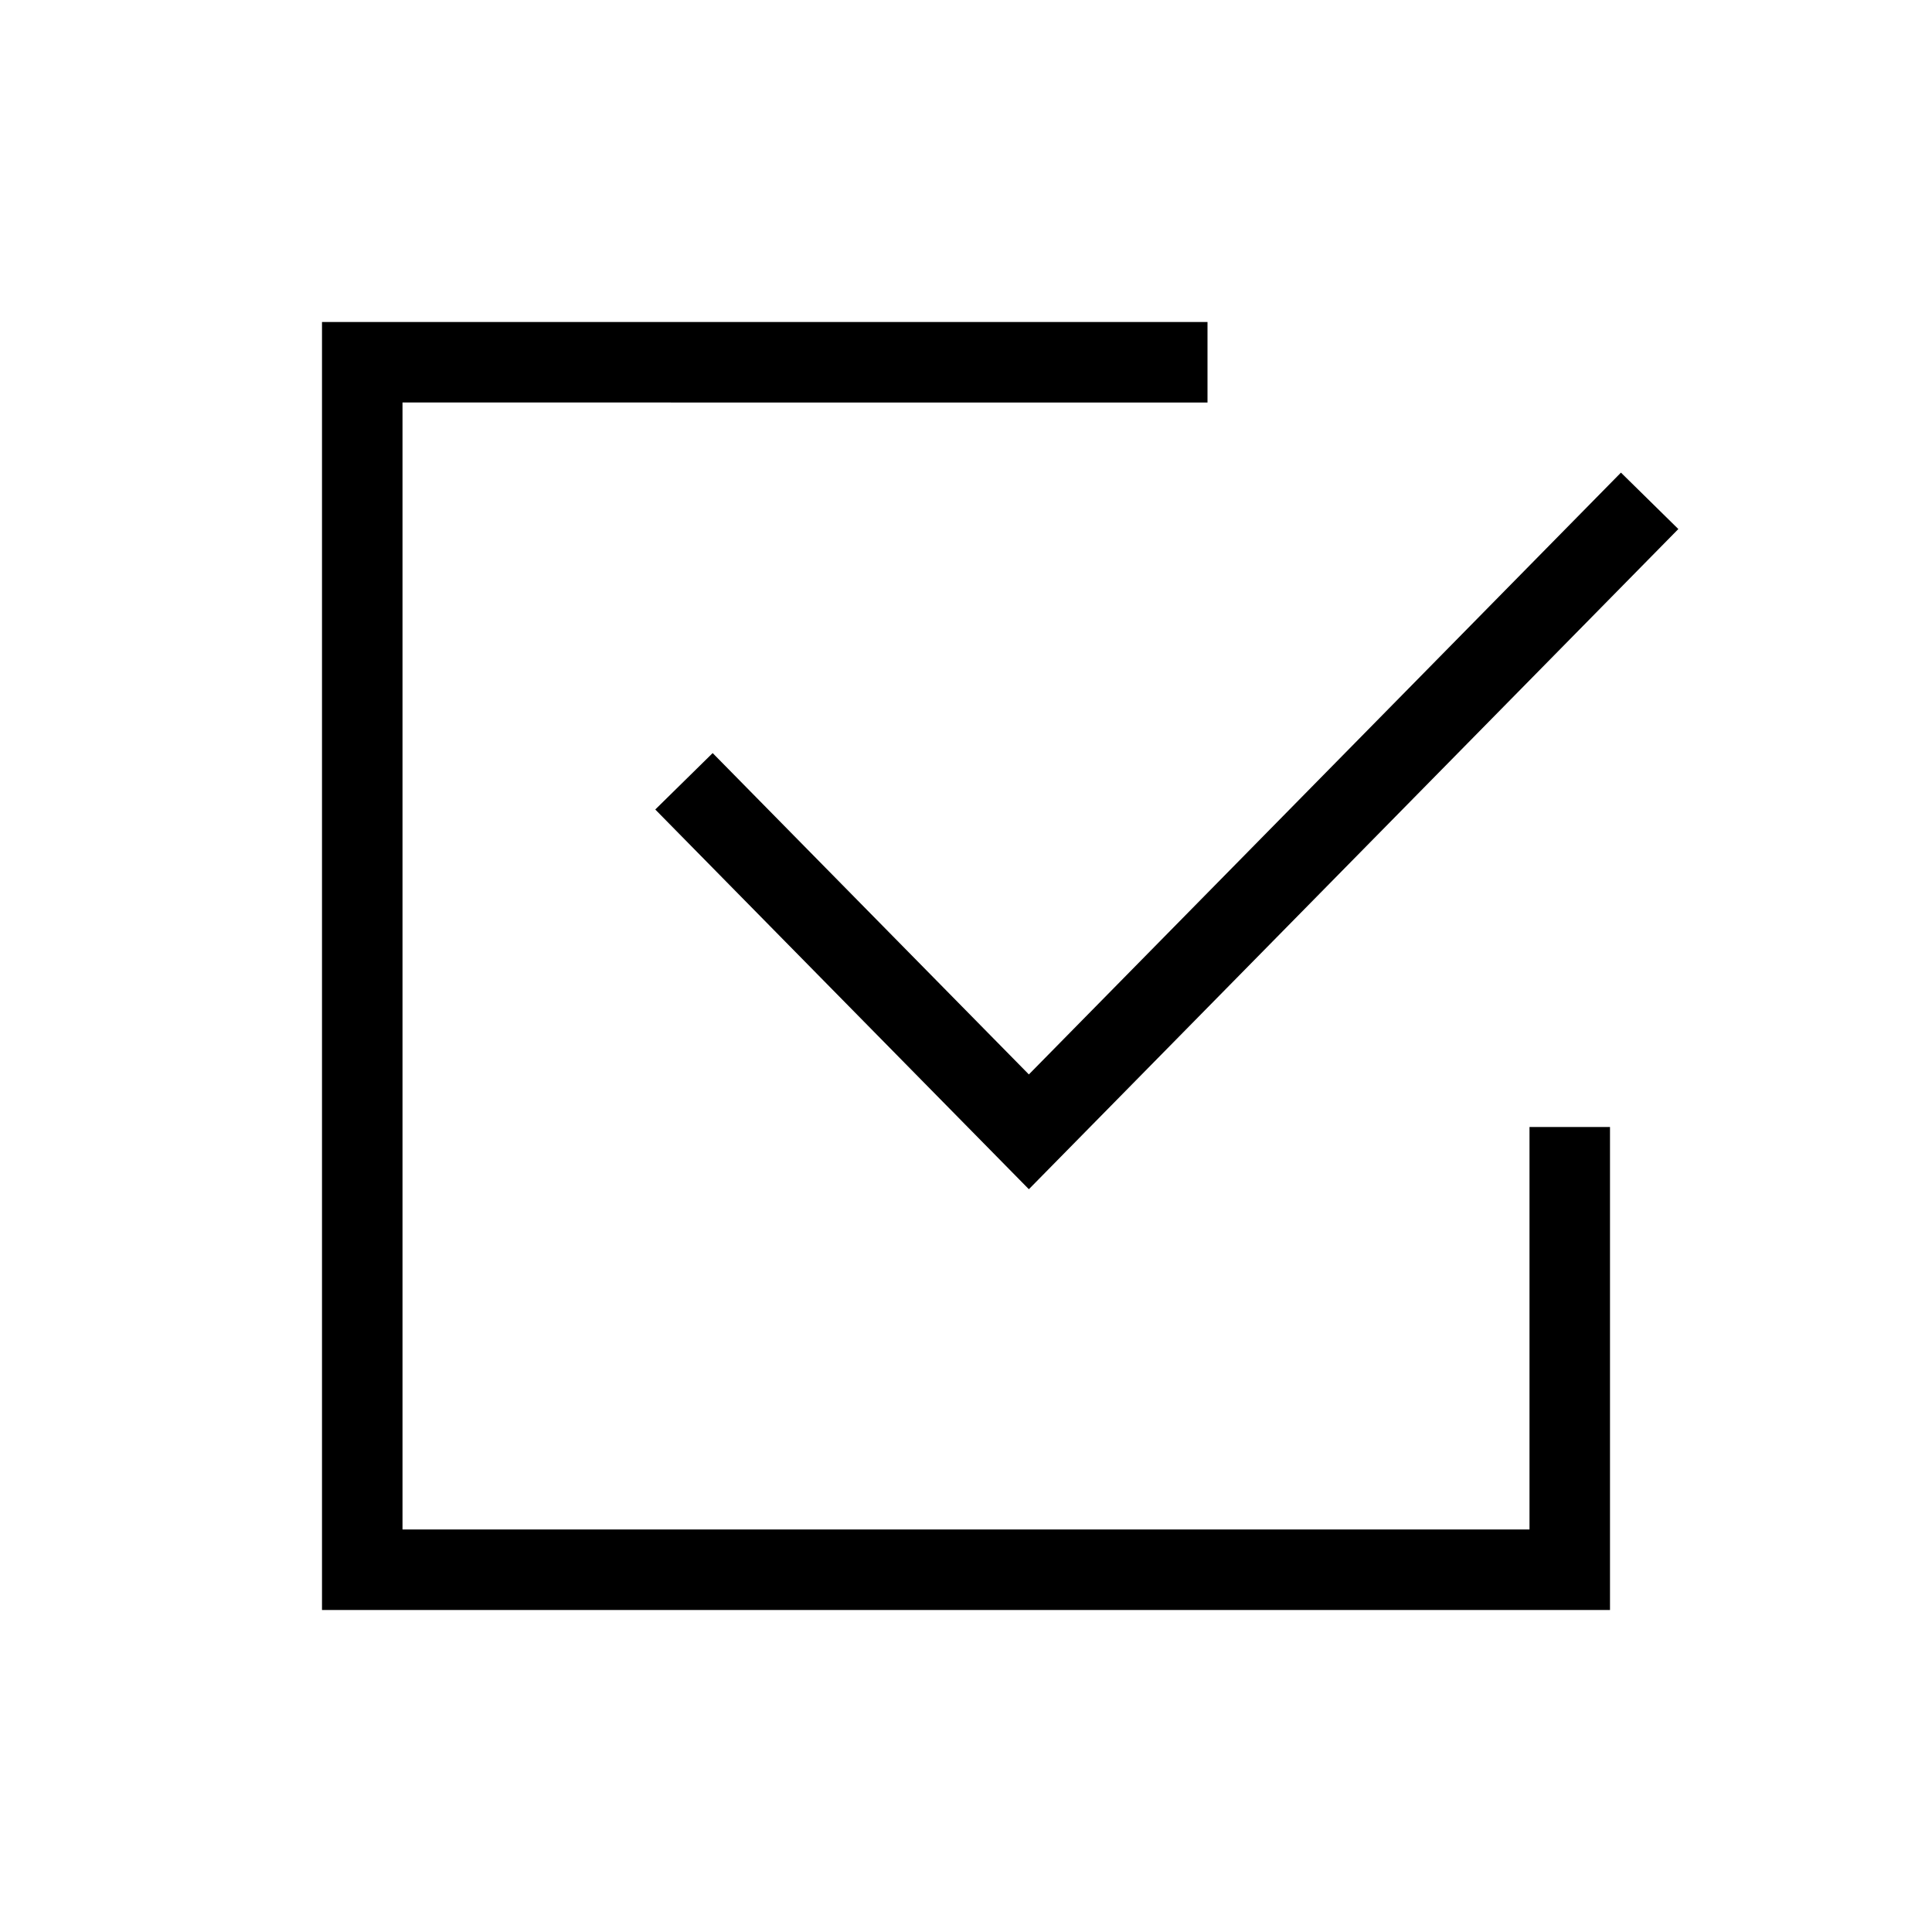 <svg id="Icon" xmlns="http://www.w3.org/2000/svg" width="36" height="36" viewBox="0 0 24 24">
 <path d="m20,20H4V4h11v1H5v14h14v-5h1v6Zm-7.219-5.227l-4.641-4.717.713-.701,3.928,3.992,7.355-7.476.713.701-8.068,8.201Z" stroke-width="0"></path>
</svg>
